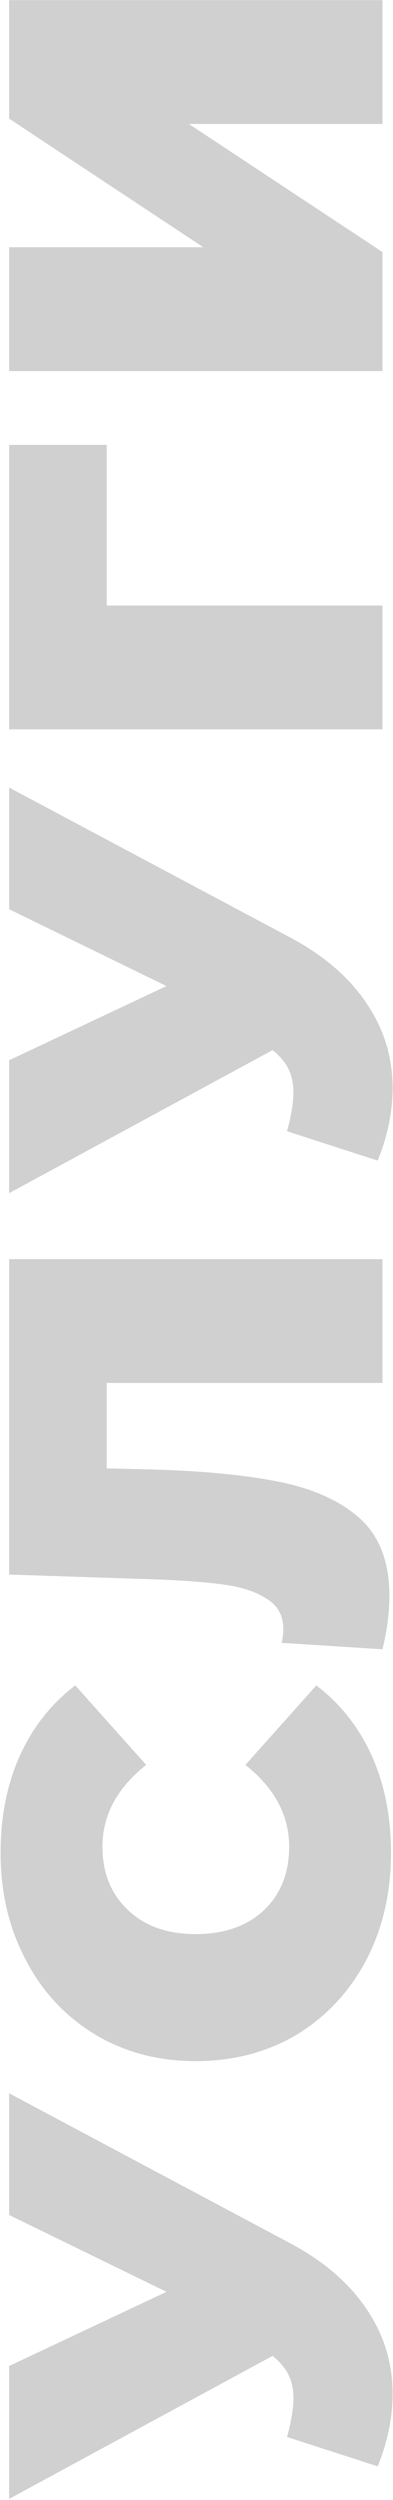 <?xml version="1.0" encoding="UTF-8"?> <svg xmlns="http://www.w3.org/2000/svg" width="112" height="712" viewBox="0 0 112 712" fill="none"> <path d="M2.6 596.176L82.704 638.888C92.229 643.955 99.475 650.187 104.44 657.584C109.405 664.88 111.888 672.936 111.888 681.752C111.888 688.541 110.469 695.432 107.632 702.424L81.792 694.064C83.008 689.605 83.616 685.957 83.616 683.12C83.616 680.485 83.16 678.256 82.248 676.432C81.336 674.507 79.816 672.683 77.688 670.96L2.6 711.696L2.6 673.848L47.44 652.72L2.6 630.832L2.6 596.176ZM111.432 527.733C111.432 538.981 109.101 549.115 104.44 558.133C99.677 567.152 93.091 574.245 84.68 579.413C76.168 584.48 66.541 587.013 55.8 587.013C45.059 587.013 35.483 584.48 27.072 579.413C18.56 574.245 11.973 567.152 7.312 558.133C2.549 549.115 0.168 538.981 0.168 527.733C0.168 517.397 1.992 508.176 5.64 500.069C9.288 491.963 14.557 485.275 21.448 480.005L41.664 502.653C33.355 509.24 29.2 516.992 29.2 525.909C29.2 533.408 31.632 539.437 36.496 543.997C41.259 548.557 47.693 550.837 55.8 550.837C63.907 550.837 70.392 548.557 75.256 543.997C80.019 539.437 82.4 533.408 82.4 525.909C82.4 516.992 78.245 509.24 69.936 502.653L90.152 480.005C97.043 485.275 102.312 491.963 105.96 500.069C109.608 508.176 111.432 517.397 111.432 527.733ZM2.6 358.606L109 358.606L109 393.87L30.416 393.87L30.416 418.19L42.728 418.494C57.928 418.899 70.392 420.115 80.12 422.142C89.848 424.169 97.448 427.715 102.92 432.782C108.291 437.849 110.976 445.094 110.976 454.518C110.976 459.281 110.317 464.347 109 469.718L80.272 467.894C80.576 466.577 80.728 465.259 80.728 463.942C80.728 460.193 79.208 457.355 76.168 455.43C73.128 453.403 69.075 452.035 64.008 451.326C58.941 450.617 52.304 450.11 44.096 449.806L2.6 448.438L2.6 358.606ZM2.6 224.293L82.704 267.005C92.229 272.071 99.475 278.303 104.44 285.701C109.405 292.997 111.888 301.053 111.888 309.869C111.888 316.658 110.469 323.549 107.632 330.541L81.792 322.181C83.008 317.722 83.616 314.074 83.616 311.237C83.616 308.602 83.16 306.373 82.248 304.549C81.336 302.623 79.816 300.799 77.688 299.077L2.6 339.813L2.6 301.965L47.44 280.837L2.6 258.949L2.6 224.293ZM30.416 126.705L30.416 172.457L109 172.457L109 207.721L2.6 207.721L2.6 126.705L30.416 126.705ZM2.6 105.679L2.6 70.415L57.928 70.415L2.6 33.783L2.6 0.039L109 0.039L109 35.303L53.824 35.303L109 71.783L109 105.679L2.6 105.679Z" fill="#D0D0D0"></path> </svg> 